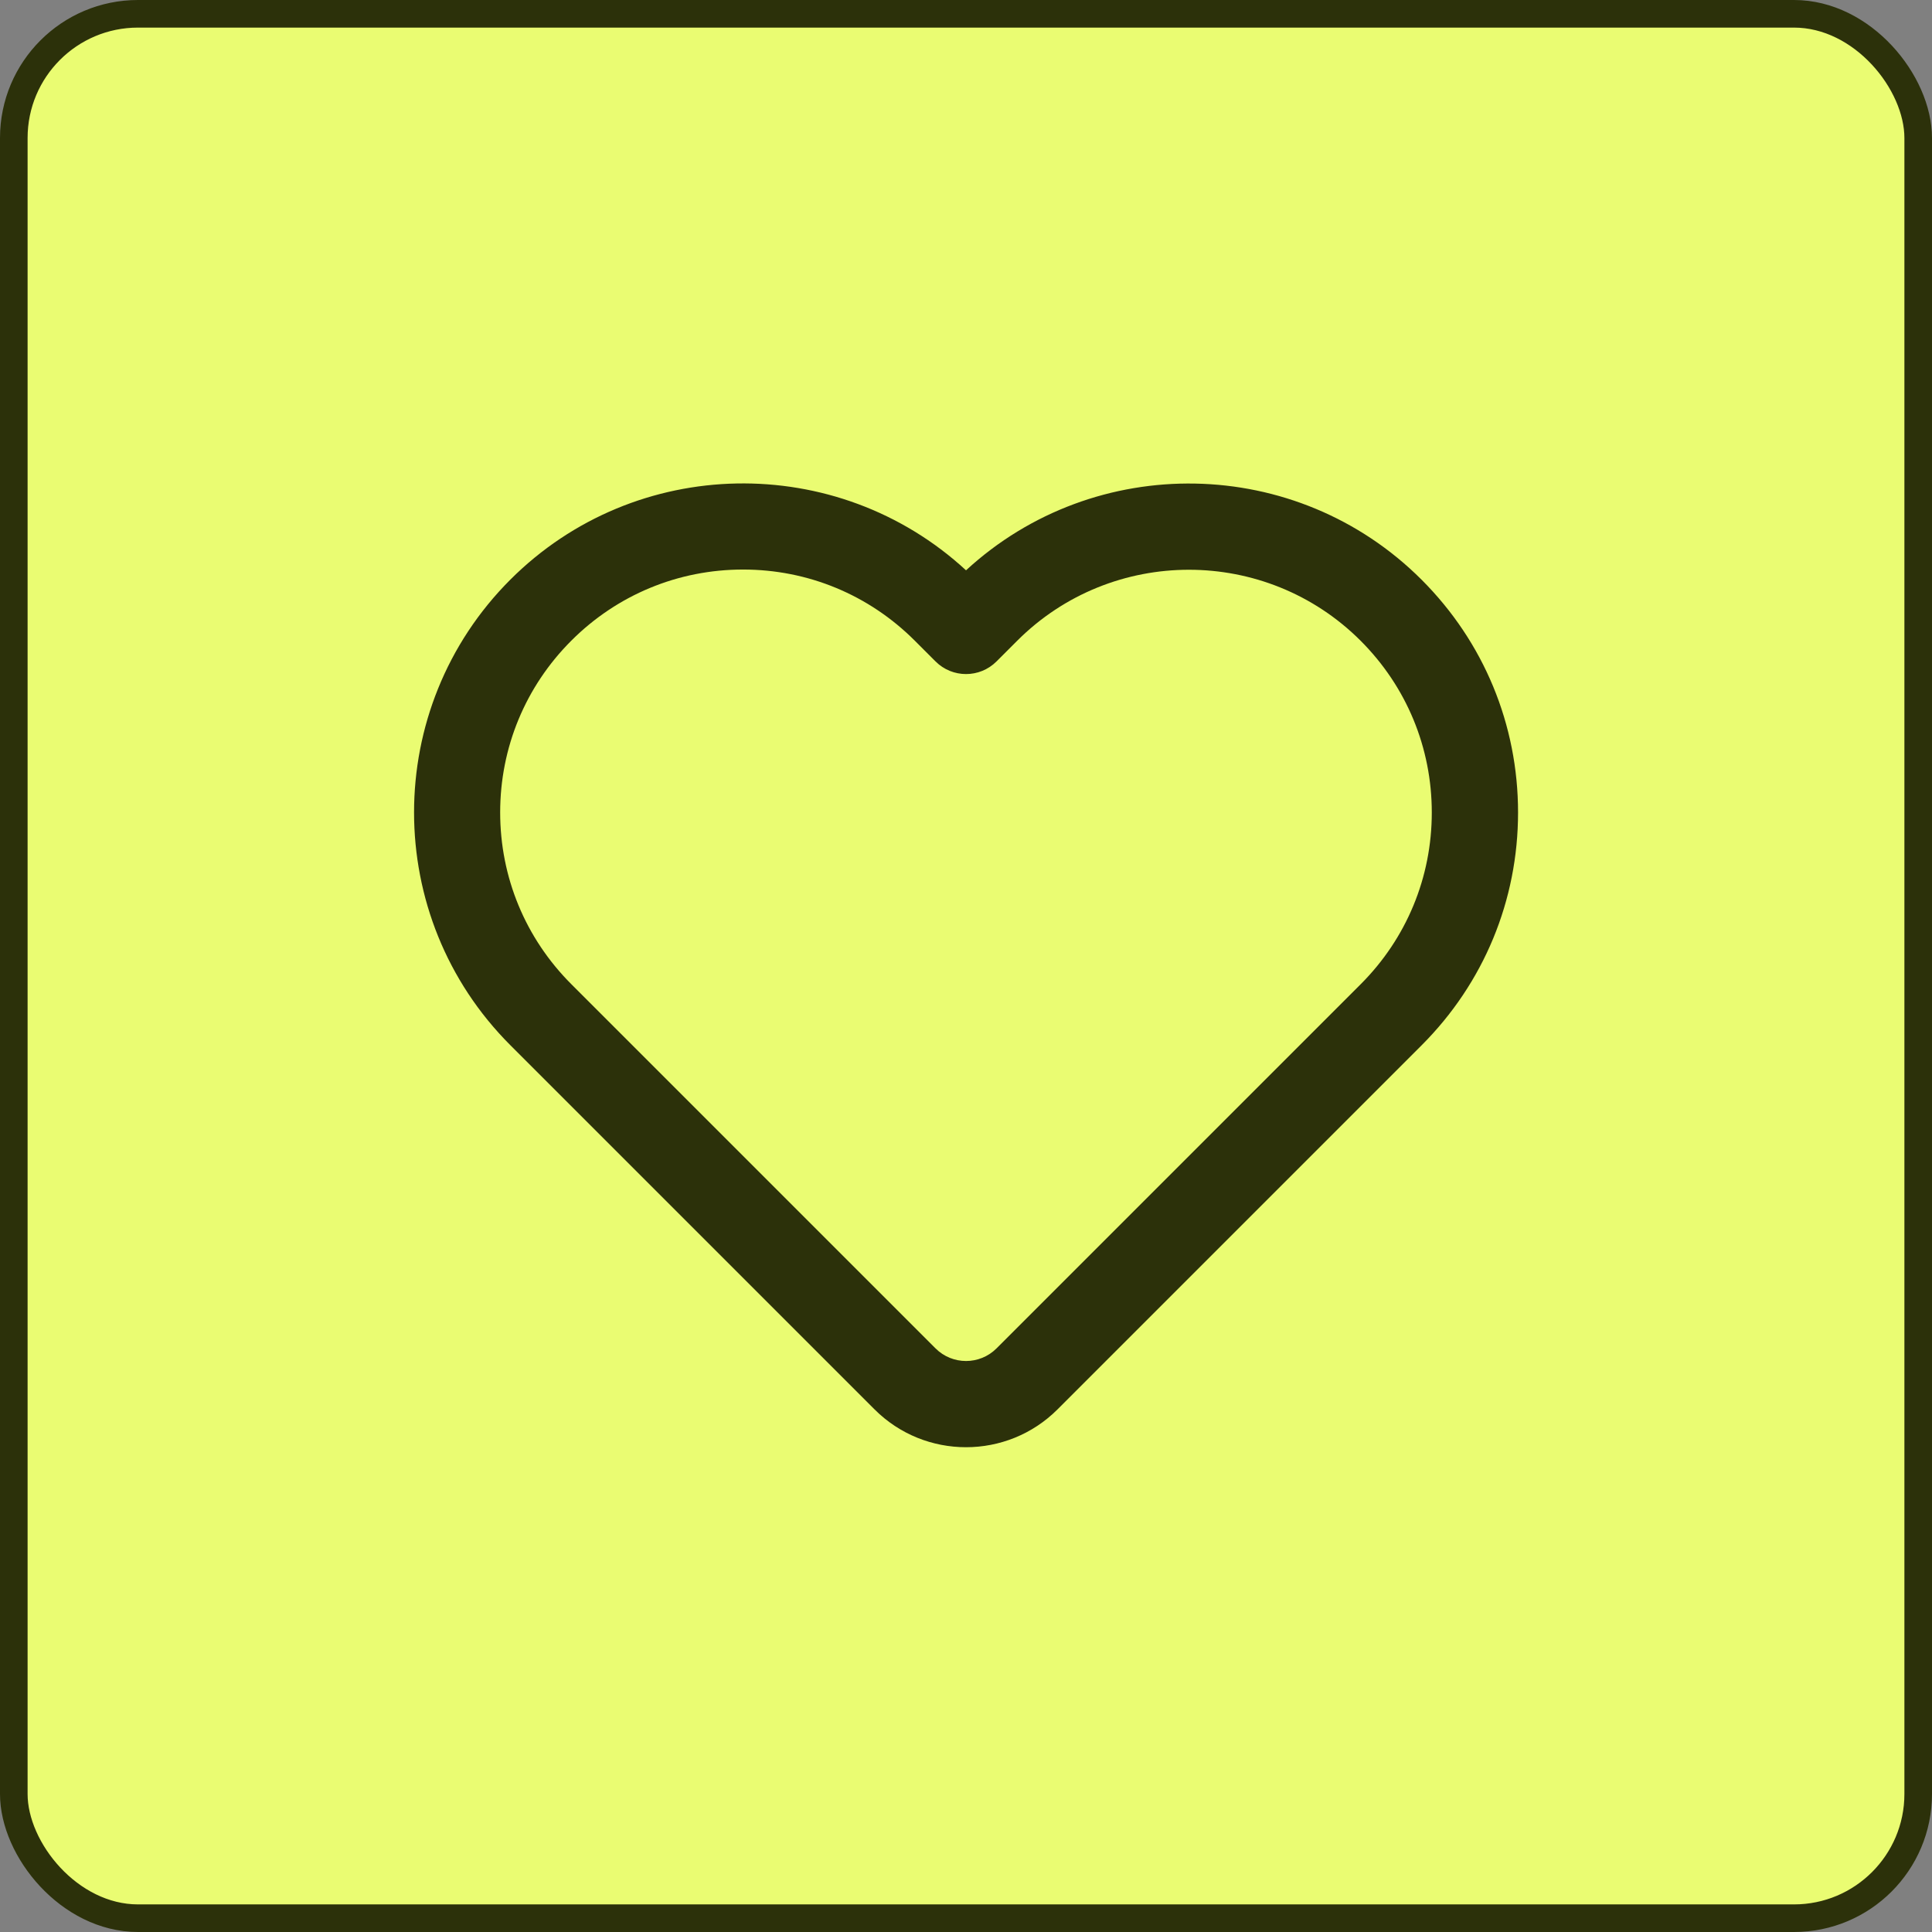<svg width="140" height="140" viewBox="0 0 140 140" fill="none" xmlns="http://www.w3.org/2000/svg">
<rect x="0" y="0" width="140" height="140" fill="#808080" stroke="none"/>
<rect x="1" y="1" width="138" height="138" rx="9" fill="#EAFC72" stroke="#2C310A" stroke-width="2"/>
<g clip-path="url(#clip0_10907_300)">
<path d="M70.002 104.871C67.601 104.871 65.2 103.957 63.372 102.129L36.979 75.736C27.679 66.436 27.679 51.305 36.979 42.005C46.046 32.938 60.658 32.712 70.002 41.327C79.347 32.719 93.953 32.948 103.018 42.013C107.523 46.518 110.004 52.507 110.004 58.878C110.004 65.248 107.522 71.238 103.018 75.743L76.632 102.129C74.804 103.957 72.403 104.871 70.002 104.871ZM53.844 41.271C49.143 41.271 44.723 43.101 41.399 46.425C38.075 49.75 36.244 54.169 36.244 58.871C36.244 63.572 38.074 67.991 41.399 71.316L67.792 97.709C69.011 98.928 70.993 98.928 72.212 97.709L98.598 71.323C101.922 67.999 103.753 63.579 103.753 58.878C103.753 54.177 101.922 49.757 98.598 46.433C91.736 39.571 80.57 39.571 73.708 46.433L72.212 47.929C70.991 49.15 69.013 49.15 67.792 47.929L66.289 46.426C62.965 43.101 58.545 41.271 53.844 41.271Z" fill="#2C310A"/>
</g>
<defs>
<clipPath id="clip0_10907_300">
<rect width="80" height="80" fill="white" transform="translate(30 30)"/>
</clipPath>
</defs>
</svg>
